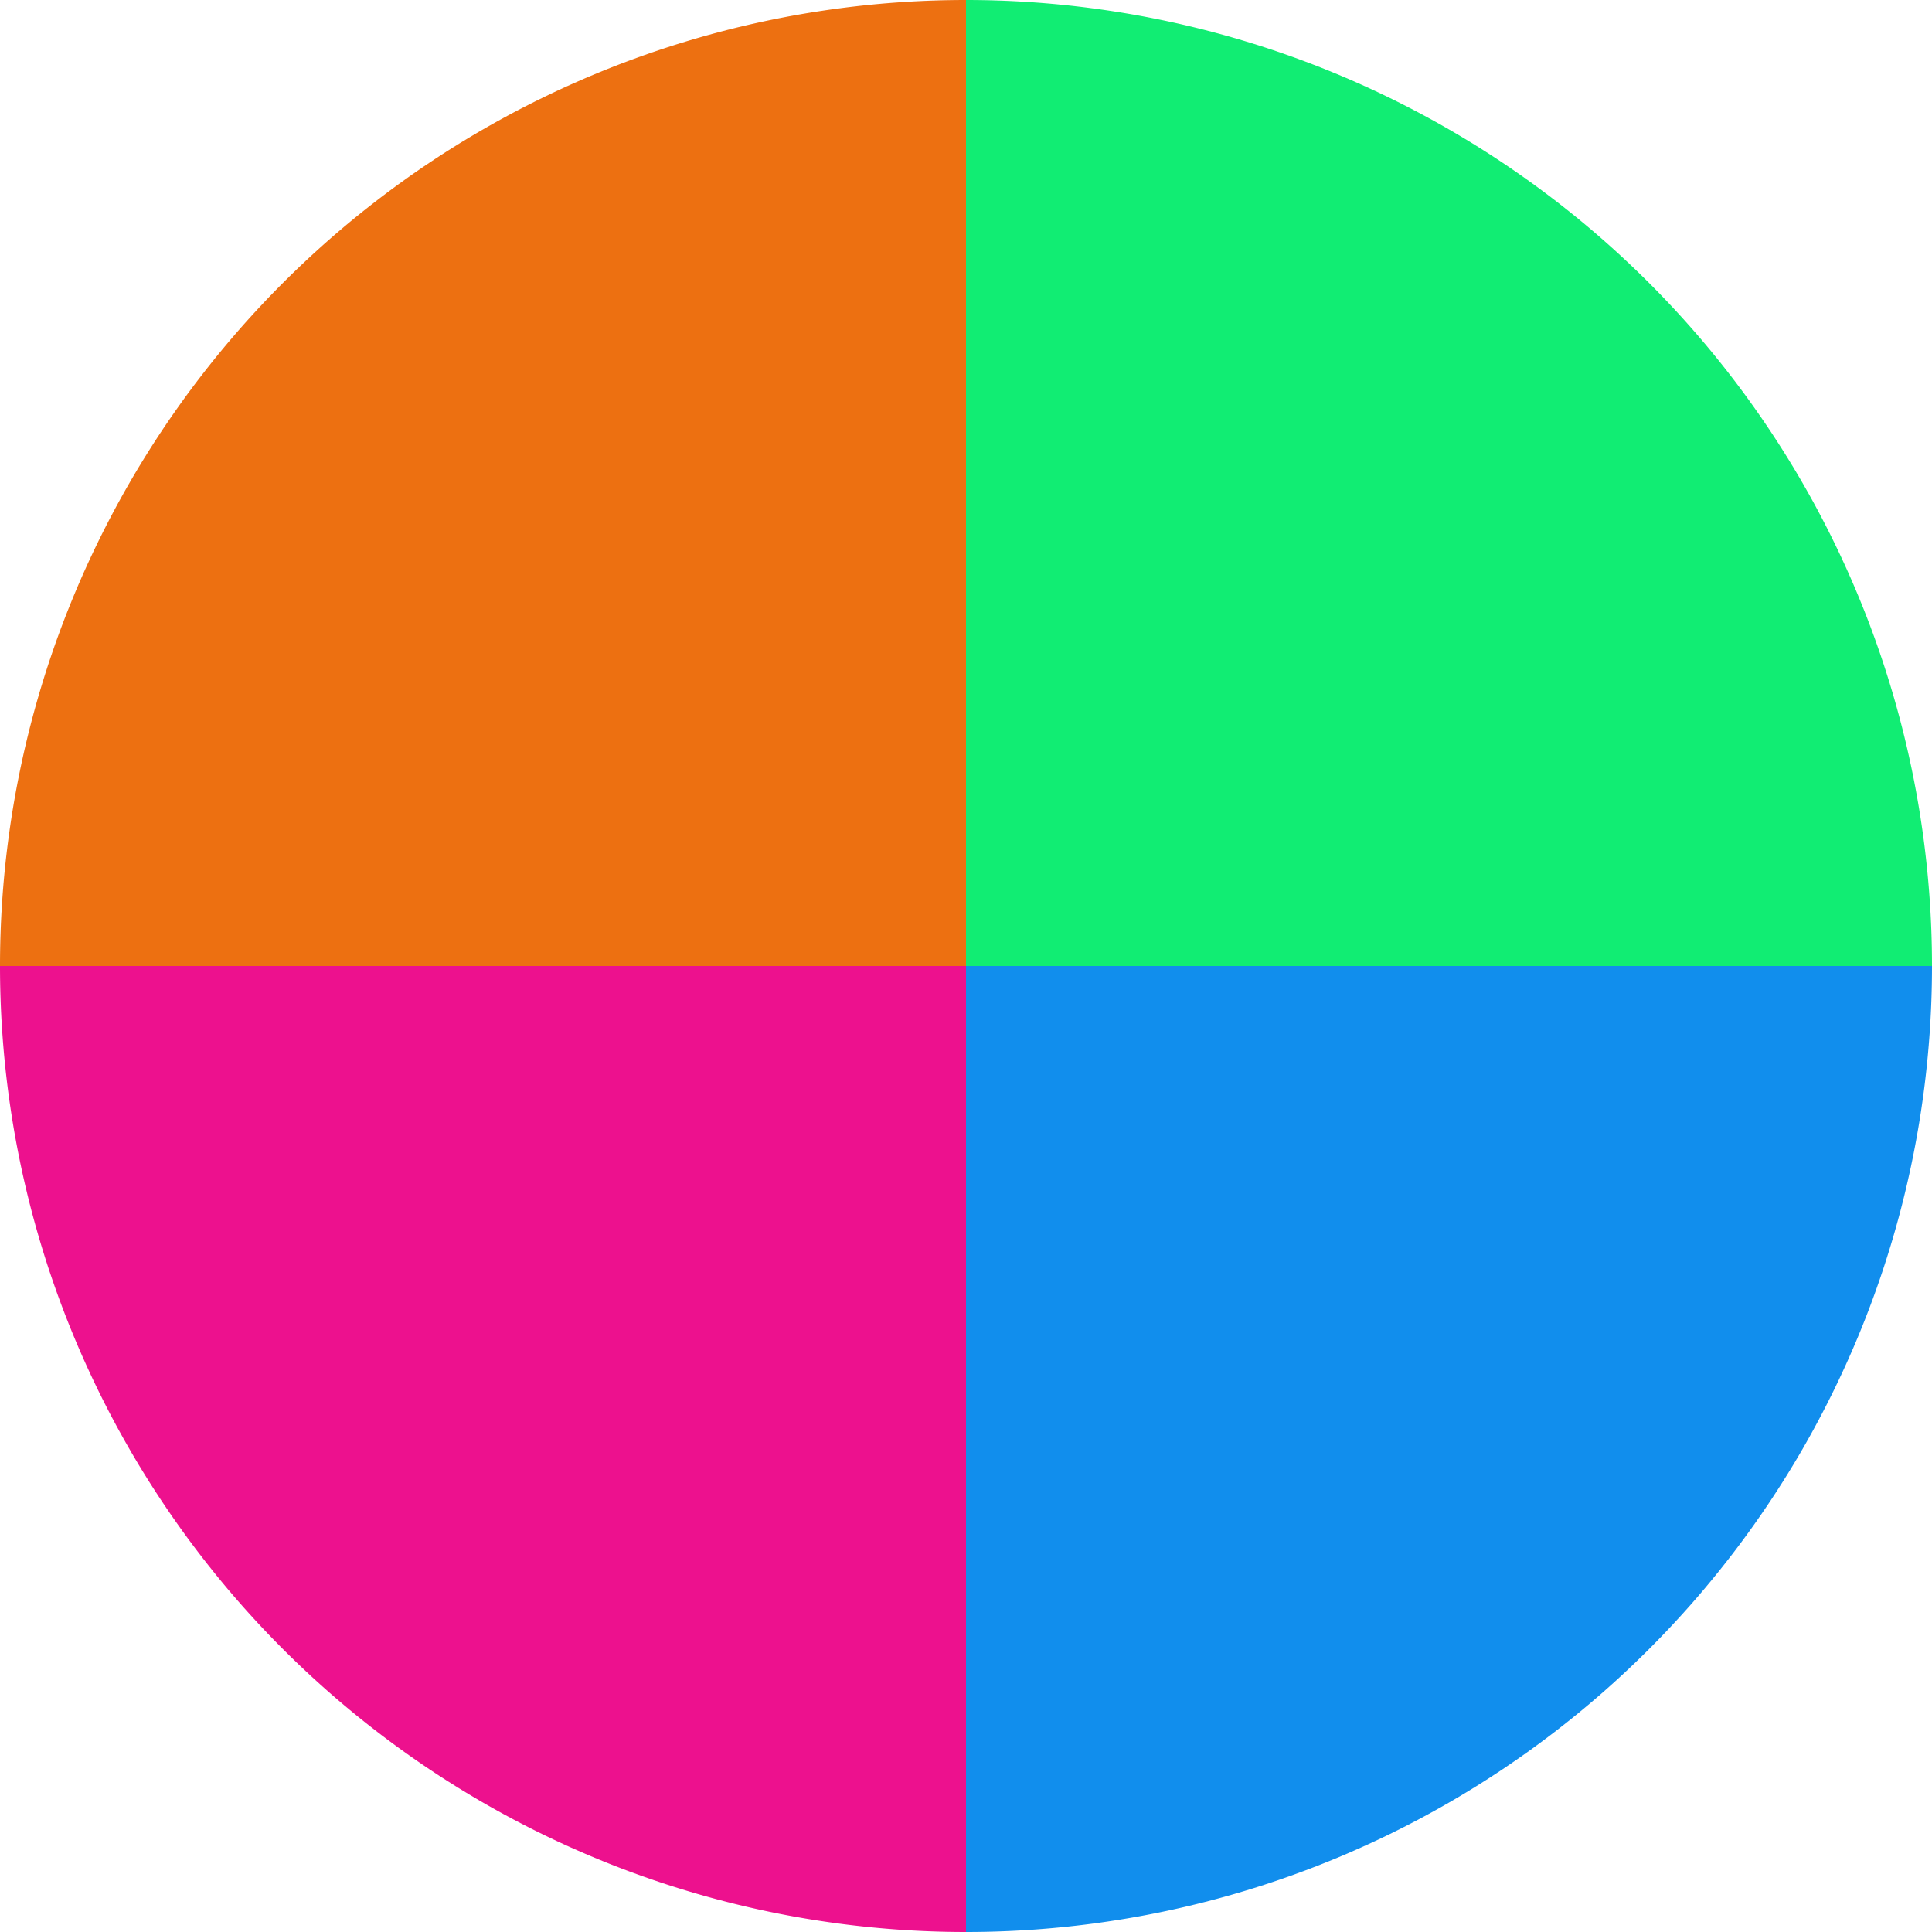 <?xml version="1.0" standalone="no"?>
<svg width="500" height="500" viewBox="-1 -1 2 2" xmlns="http://www.w3.org/2000/svg">
        <path d="M 0 -1 
             A 1,1 0 0,1 1 0             L 0,0
             z" fill="#11ed73" />
            <path d="M 1 0 
             A 1,1 0 0,1 0 1             L 0,0
             z" fill="#118eed" />
            <path d="M 0 1 
             A 1,1 0 0,1 -1 0             L 0,0
             z" fill="#ed118e" />
            <path d="M -1 0 
             A 1,1 0 0,1 -0 -1             L 0,0
             z" fill="#ed7011" />
    </svg>
